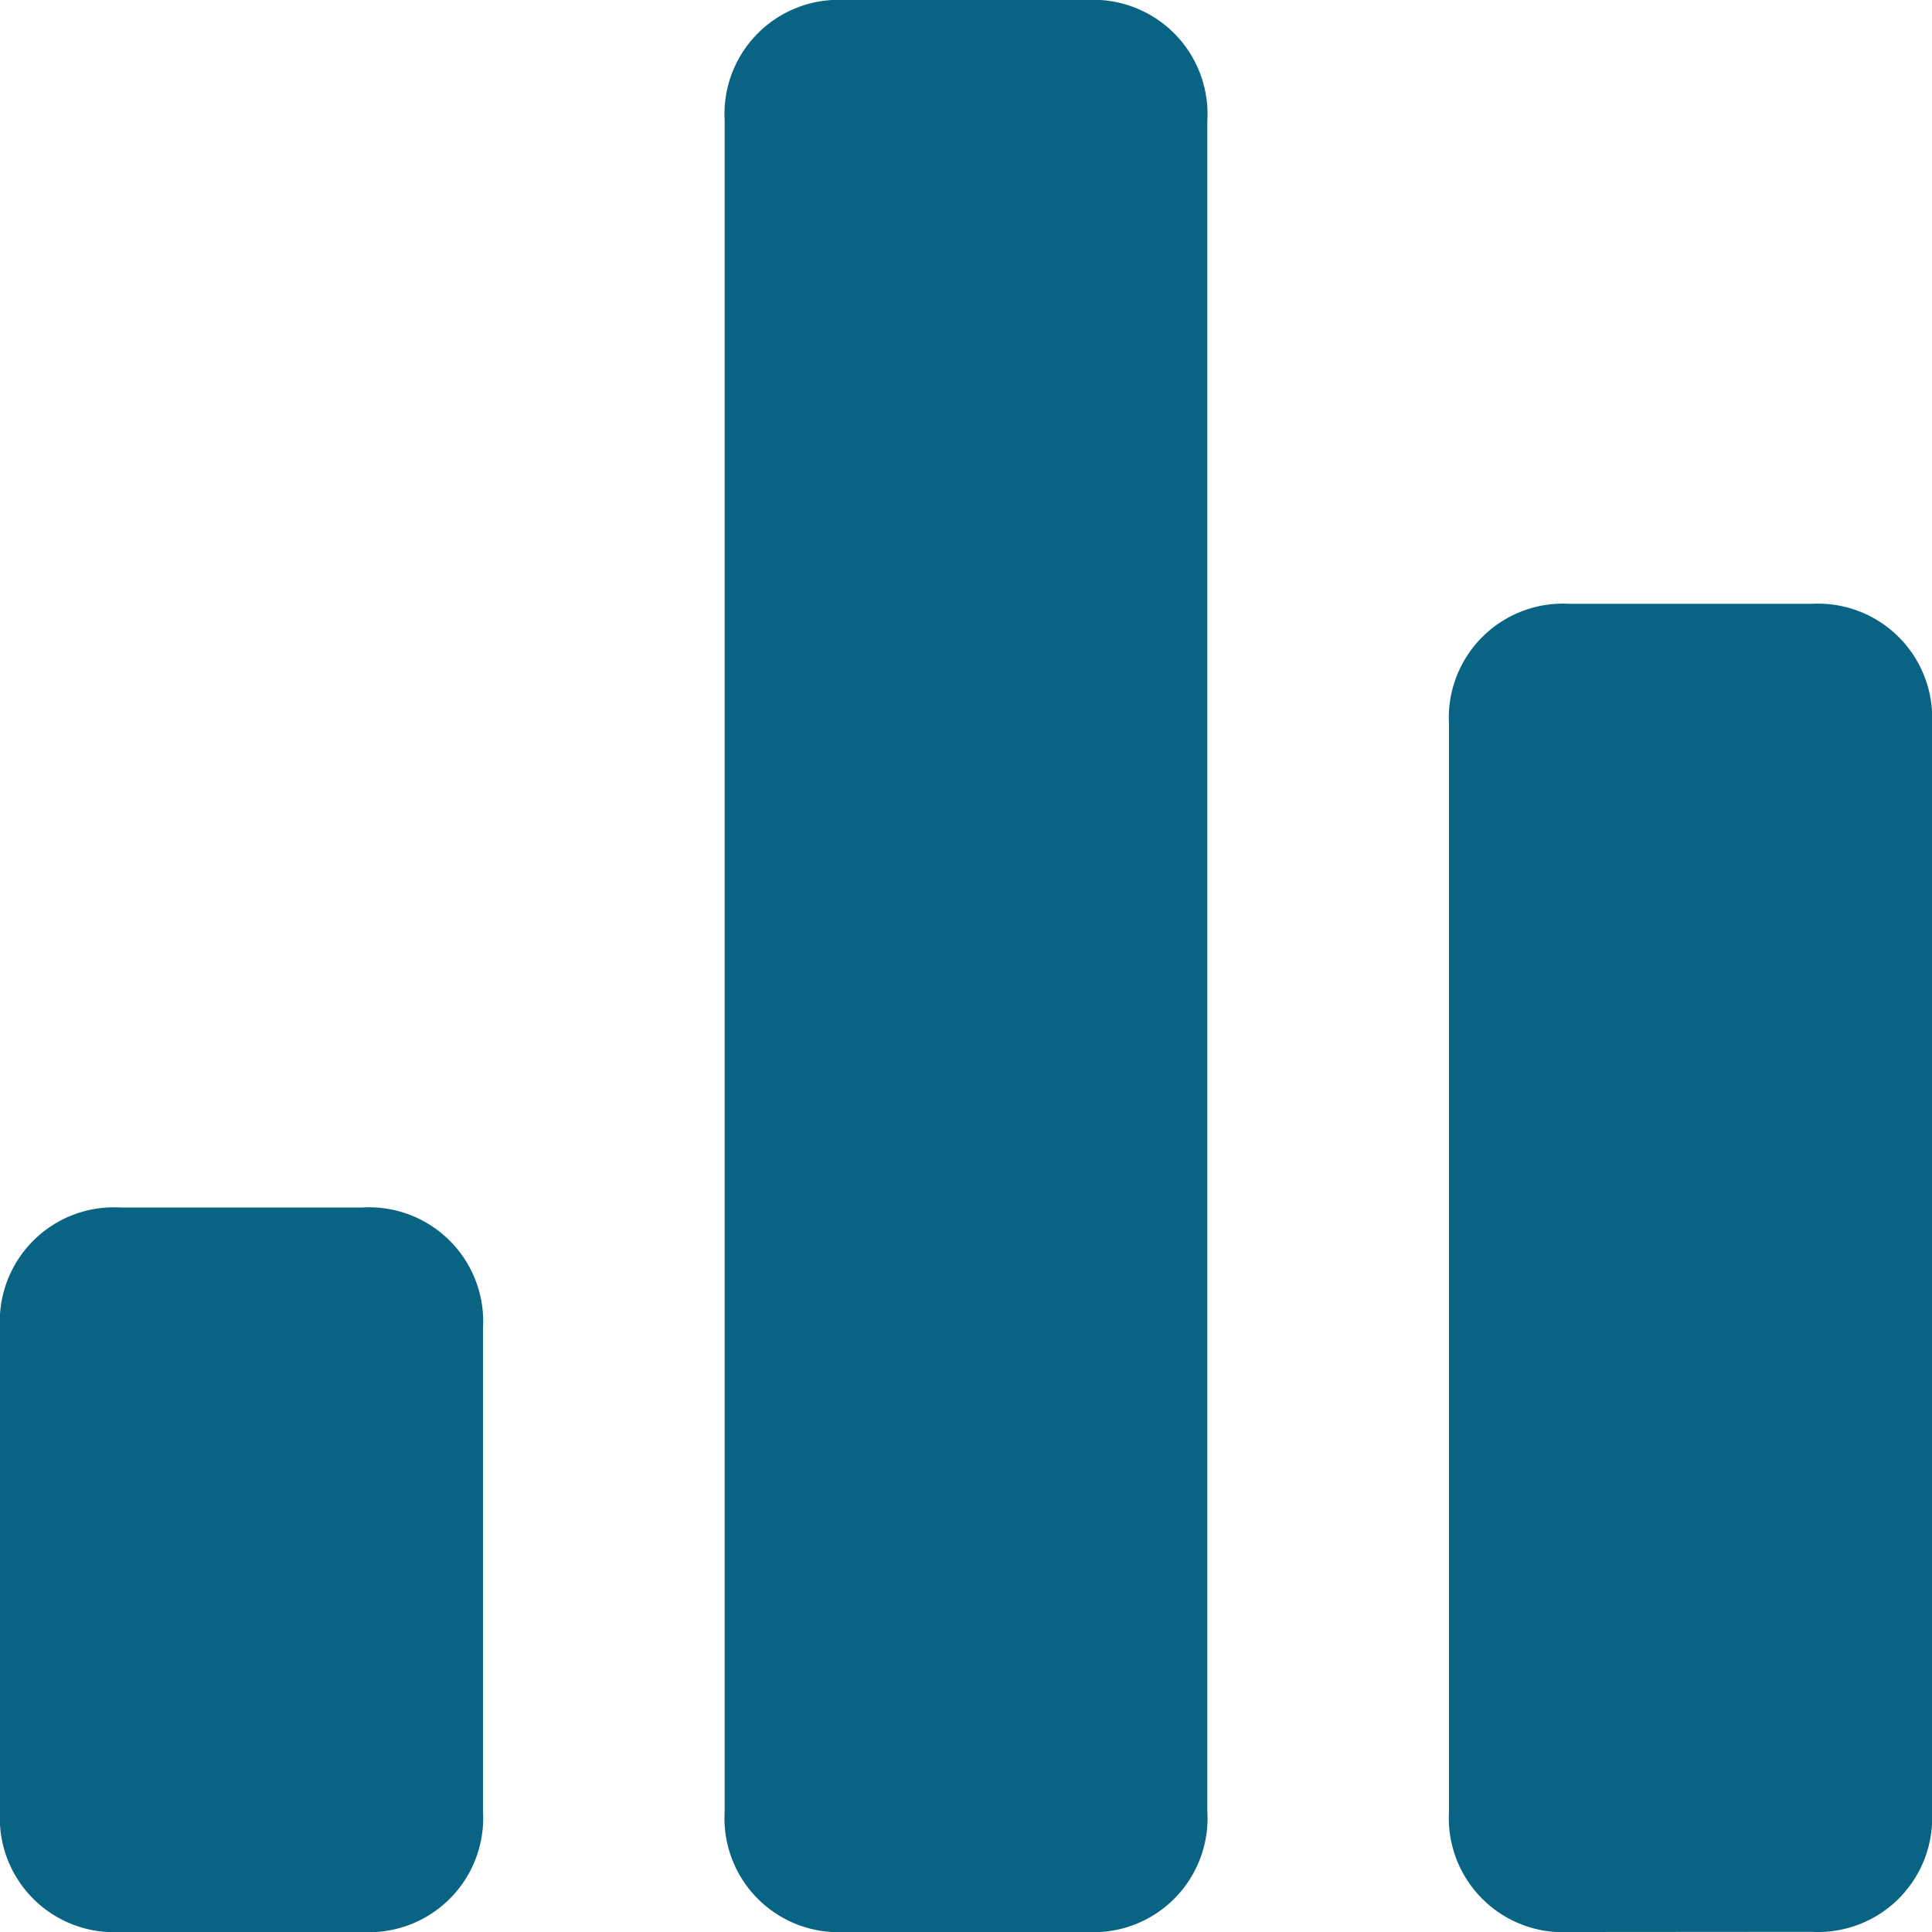 <svg xmlns="http://www.w3.org/2000/svg" width="11" height="11" viewBox="0 0 11 11">
  <g id="home" transform="translate(0.358 -0.049)">
    <path id="Union_8" data-name="Union 8" d="M8.938,11a.65.65,0,0,1-.688-.687V4.125a.65.65,0,0,1,.688-.687h1.375A.65.65,0,0,1,11,4.125v6.187a.65.65,0,0,1-.687.687ZM4.813,11a.649.649,0,0,1-.687-.687V.687A.65.65,0,0,1,4.813,0H6.187a.65.65,0,0,1,.687.687v9.625A.649.649,0,0,1,6.187,11ZM.687,11A.65.65,0,0,1,0,10.313V7.563a.65.65,0,0,1,.687-.688H2.062a.65.65,0,0,1,.688.688v2.75A.65.65,0,0,1,2.062,11Z" transform="translate(-0.358 0.049)" fill="#096382"/>
  </g>
</svg>
